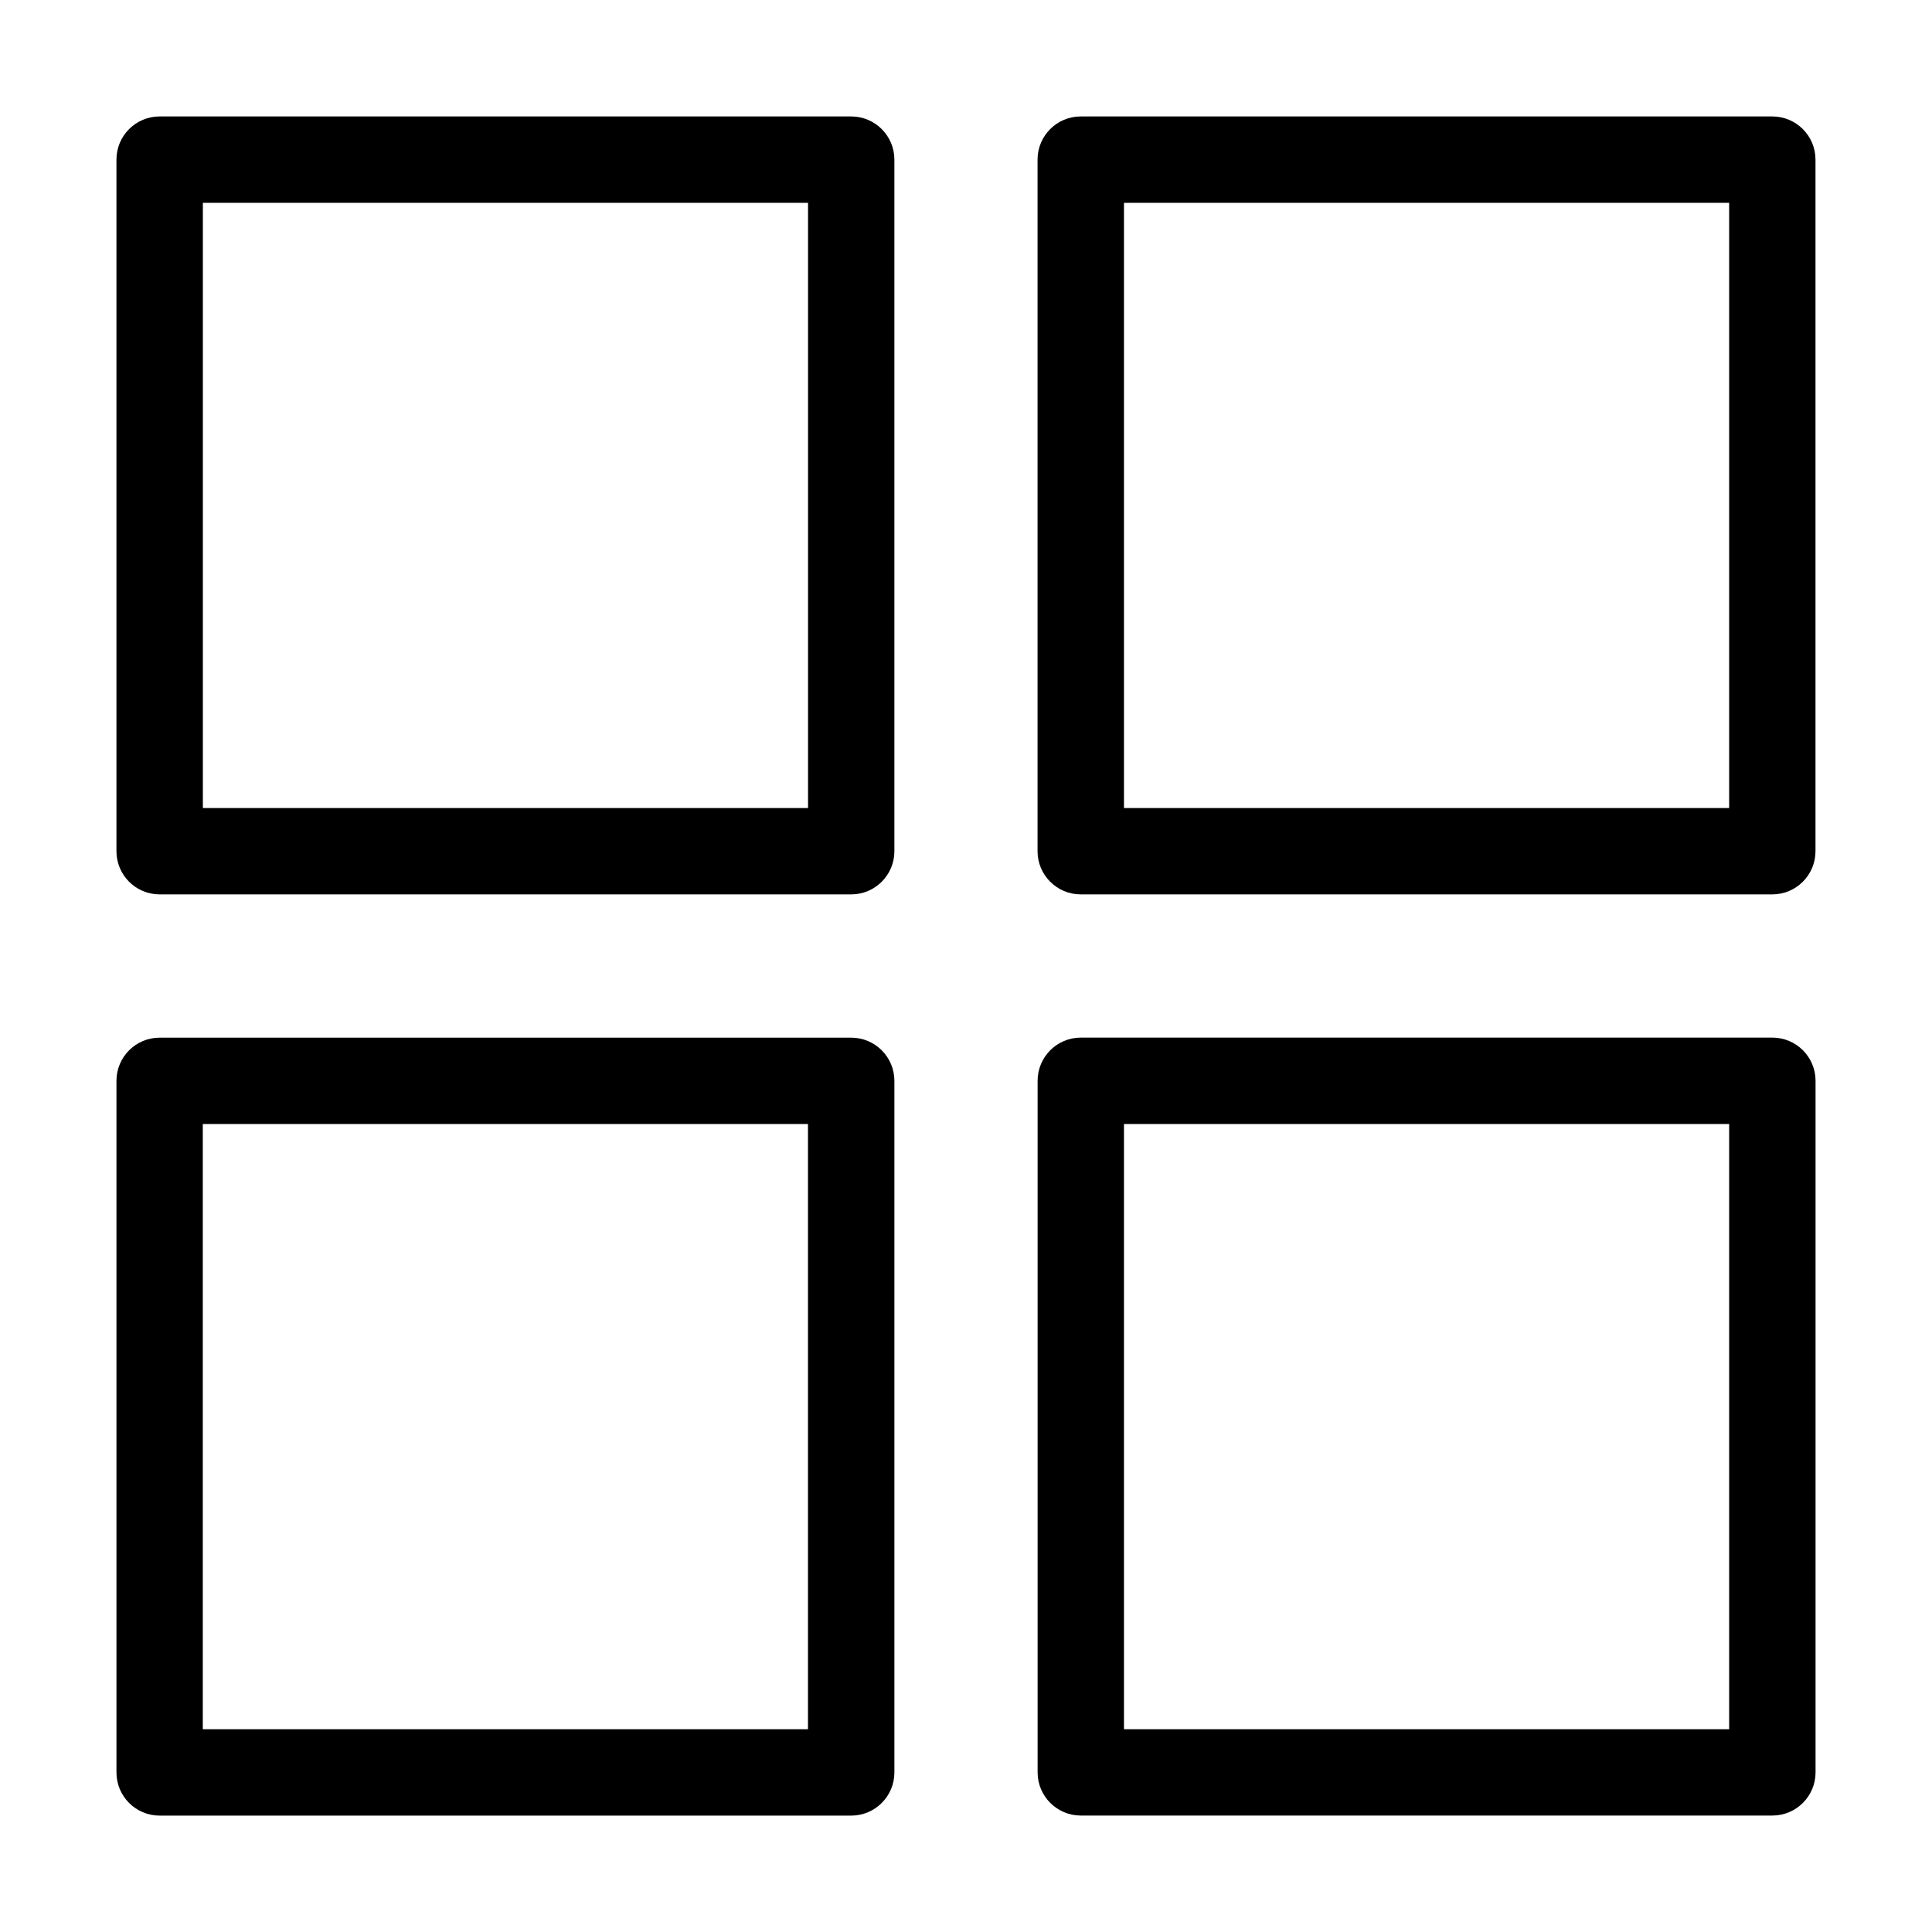 <?xml version="1.0" encoding="UTF-8"?>
<!-- Uploaded to: SVG Repo, www.svgrepo.com, Generator: SVG Repo Mixer Tools -->
<svg fill="#000000" width="800px" height="800px" version="1.1" viewBox="144 144 512 512" xmlns="http://www.w3.org/2000/svg">
 <path d="m186.3 174.86h183.28c6.316 0 11.441 5.125 11.441 11.441v183.28c0 6.316-5.125 11.441-11.441 11.441h-183.28c-6.316 0-11.441-5.125-11.441-11.441v-183.28c0-6.316 5.125-11.441 11.441-11.441zm171.84 22.898h-160.38v160.38h160.38zm72.262-22.898h183.28c6.316 0 11.441 5.125 11.441 11.441v183.28c0 6.316-5.125 11.441-11.441 11.441h-183.28c-6.316 0-11.441-5.125-11.441-11.441v-183.28c0-6.316 5.125-11.441 11.441-11.441zm171.84 22.898h-160.38v160.38h160.38zm22.898 232.66v183.28c0 6.316-5.125 11.441-11.441 11.441h-183.28c-6.316 0-11.441-5.125-11.441-11.441v-183.28c0-6.316 5.125-11.441 11.441-11.441h183.28c6.316 0 11.441 5.125 11.441 11.441zm-22.898 171.84v-160.38h-160.38v160.38zm-232.66 22.898h-183.28c-6.316 0-11.441-5.125-11.441-11.441v-183.28c0-6.316 5.125-11.441 11.441-11.441h183.28c6.316 0 11.441 5.125 11.441 11.441v183.28c0 6.316-5.125 11.441-11.441 11.441zm-171.84-22.898h160.38v-160.38h-160.38z"/>
</svg>